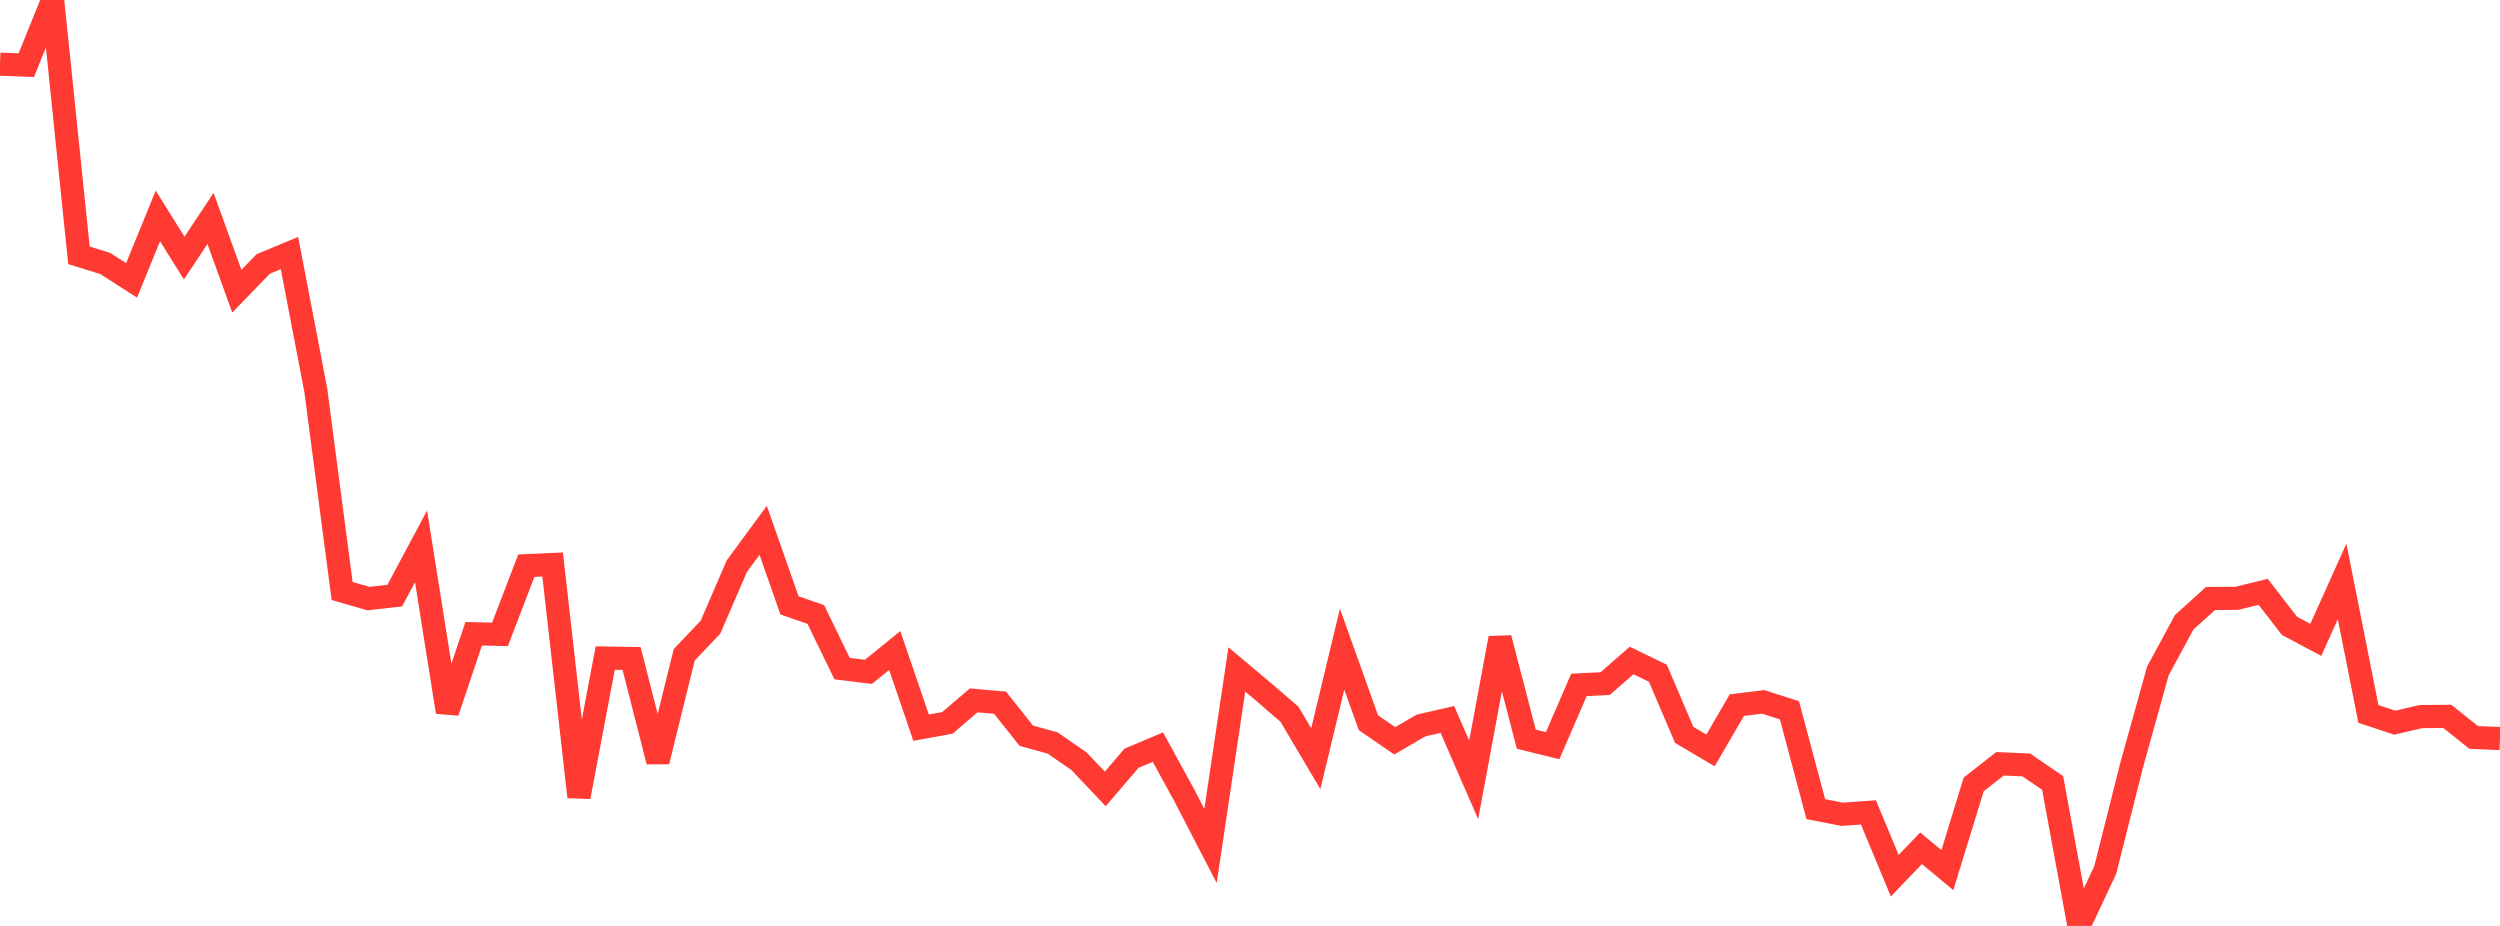 <?xml version="1.0" standalone="no"?>
<!DOCTYPE svg PUBLIC "-//W3C//DTD SVG 1.1//EN" "http://www.w3.org/Graphics/SVG/1.1/DTD/svg11.dtd">

<svg width="135" height="50" viewBox="0 0 135 50" preserveAspectRatio="none" 
  xmlns="http://www.w3.org/2000/svg"
  xmlns:xlink="http://www.w3.org/1999/xlink">


<polyline points="0.0, 3.466 1.421, 3.518 2.842, 0.0 4.263, 13.787 5.684, 14.228 7.105, 15.141 8.526, 11.66 9.947, 13.937 11.368, 11.795 12.789, 15.724 14.211, 14.256 15.632, 13.665 17.053, 21.072 18.474, 31.913 19.895, 32.324 21.316, 32.164 22.737, 29.504 24.158, 38.45 25.579, 34.223 27.0, 34.255 28.421, 30.547 29.842, 30.483 31.263, 43.032 32.684, 35.536 34.105, 35.559 35.526, 41.122 36.947, 35.361 38.368, 33.865 39.789, 30.572 41.211, 28.638 42.632, 32.689 44.053, 33.183 45.474, 36.106 46.895, 36.28 48.316, 35.127 49.737, 39.293 51.158, 39.037 52.579, 37.821 54.0, 37.945 55.421, 39.73 56.842, 40.122 58.263, 41.104 59.684, 42.602 61.105, 40.943 62.526, 40.344 63.947, 42.938 65.368, 45.681 66.789, 36.151 68.211, 37.345 69.632, 38.57 71.053, 40.969 72.474, 35.054 73.895, 39.027 75.316, 40.003 76.737, 39.176 78.158, 38.85 79.579, 42.115 81.0, 34.458 82.421, 39.917 83.842, 40.266 85.263, 36.984 86.684, 36.912 88.105, 35.666 89.526, 36.355 90.947, 39.684 92.368, 40.522 93.789, 38.077 95.211, 37.902 96.632, 38.357 98.053, 43.694 99.474, 43.971 100.895, 43.869 102.316, 47.287 103.737, 45.806 105.158, 46.988 106.579, 42.359 108.0, 41.245 109.421, 41.308 110.842, 42.28 112.263, 50.0 113.684, 46.978 115.105, 41.334 116.526, 36.228 117.947, 33.603 119.368, 32.318 120.789, 32.308 122.211, 31.96 123.632, 33.796 125.053, 34.553 126.474, 31.396 127.895, 38.553 129.316, 39.024 130.737, 38.694 132.158, 38.685 133.579, 39.822 135.0, 39.882" fill="none" stroke="#ff3a33" stroke-width="1.25"/>

</svg>